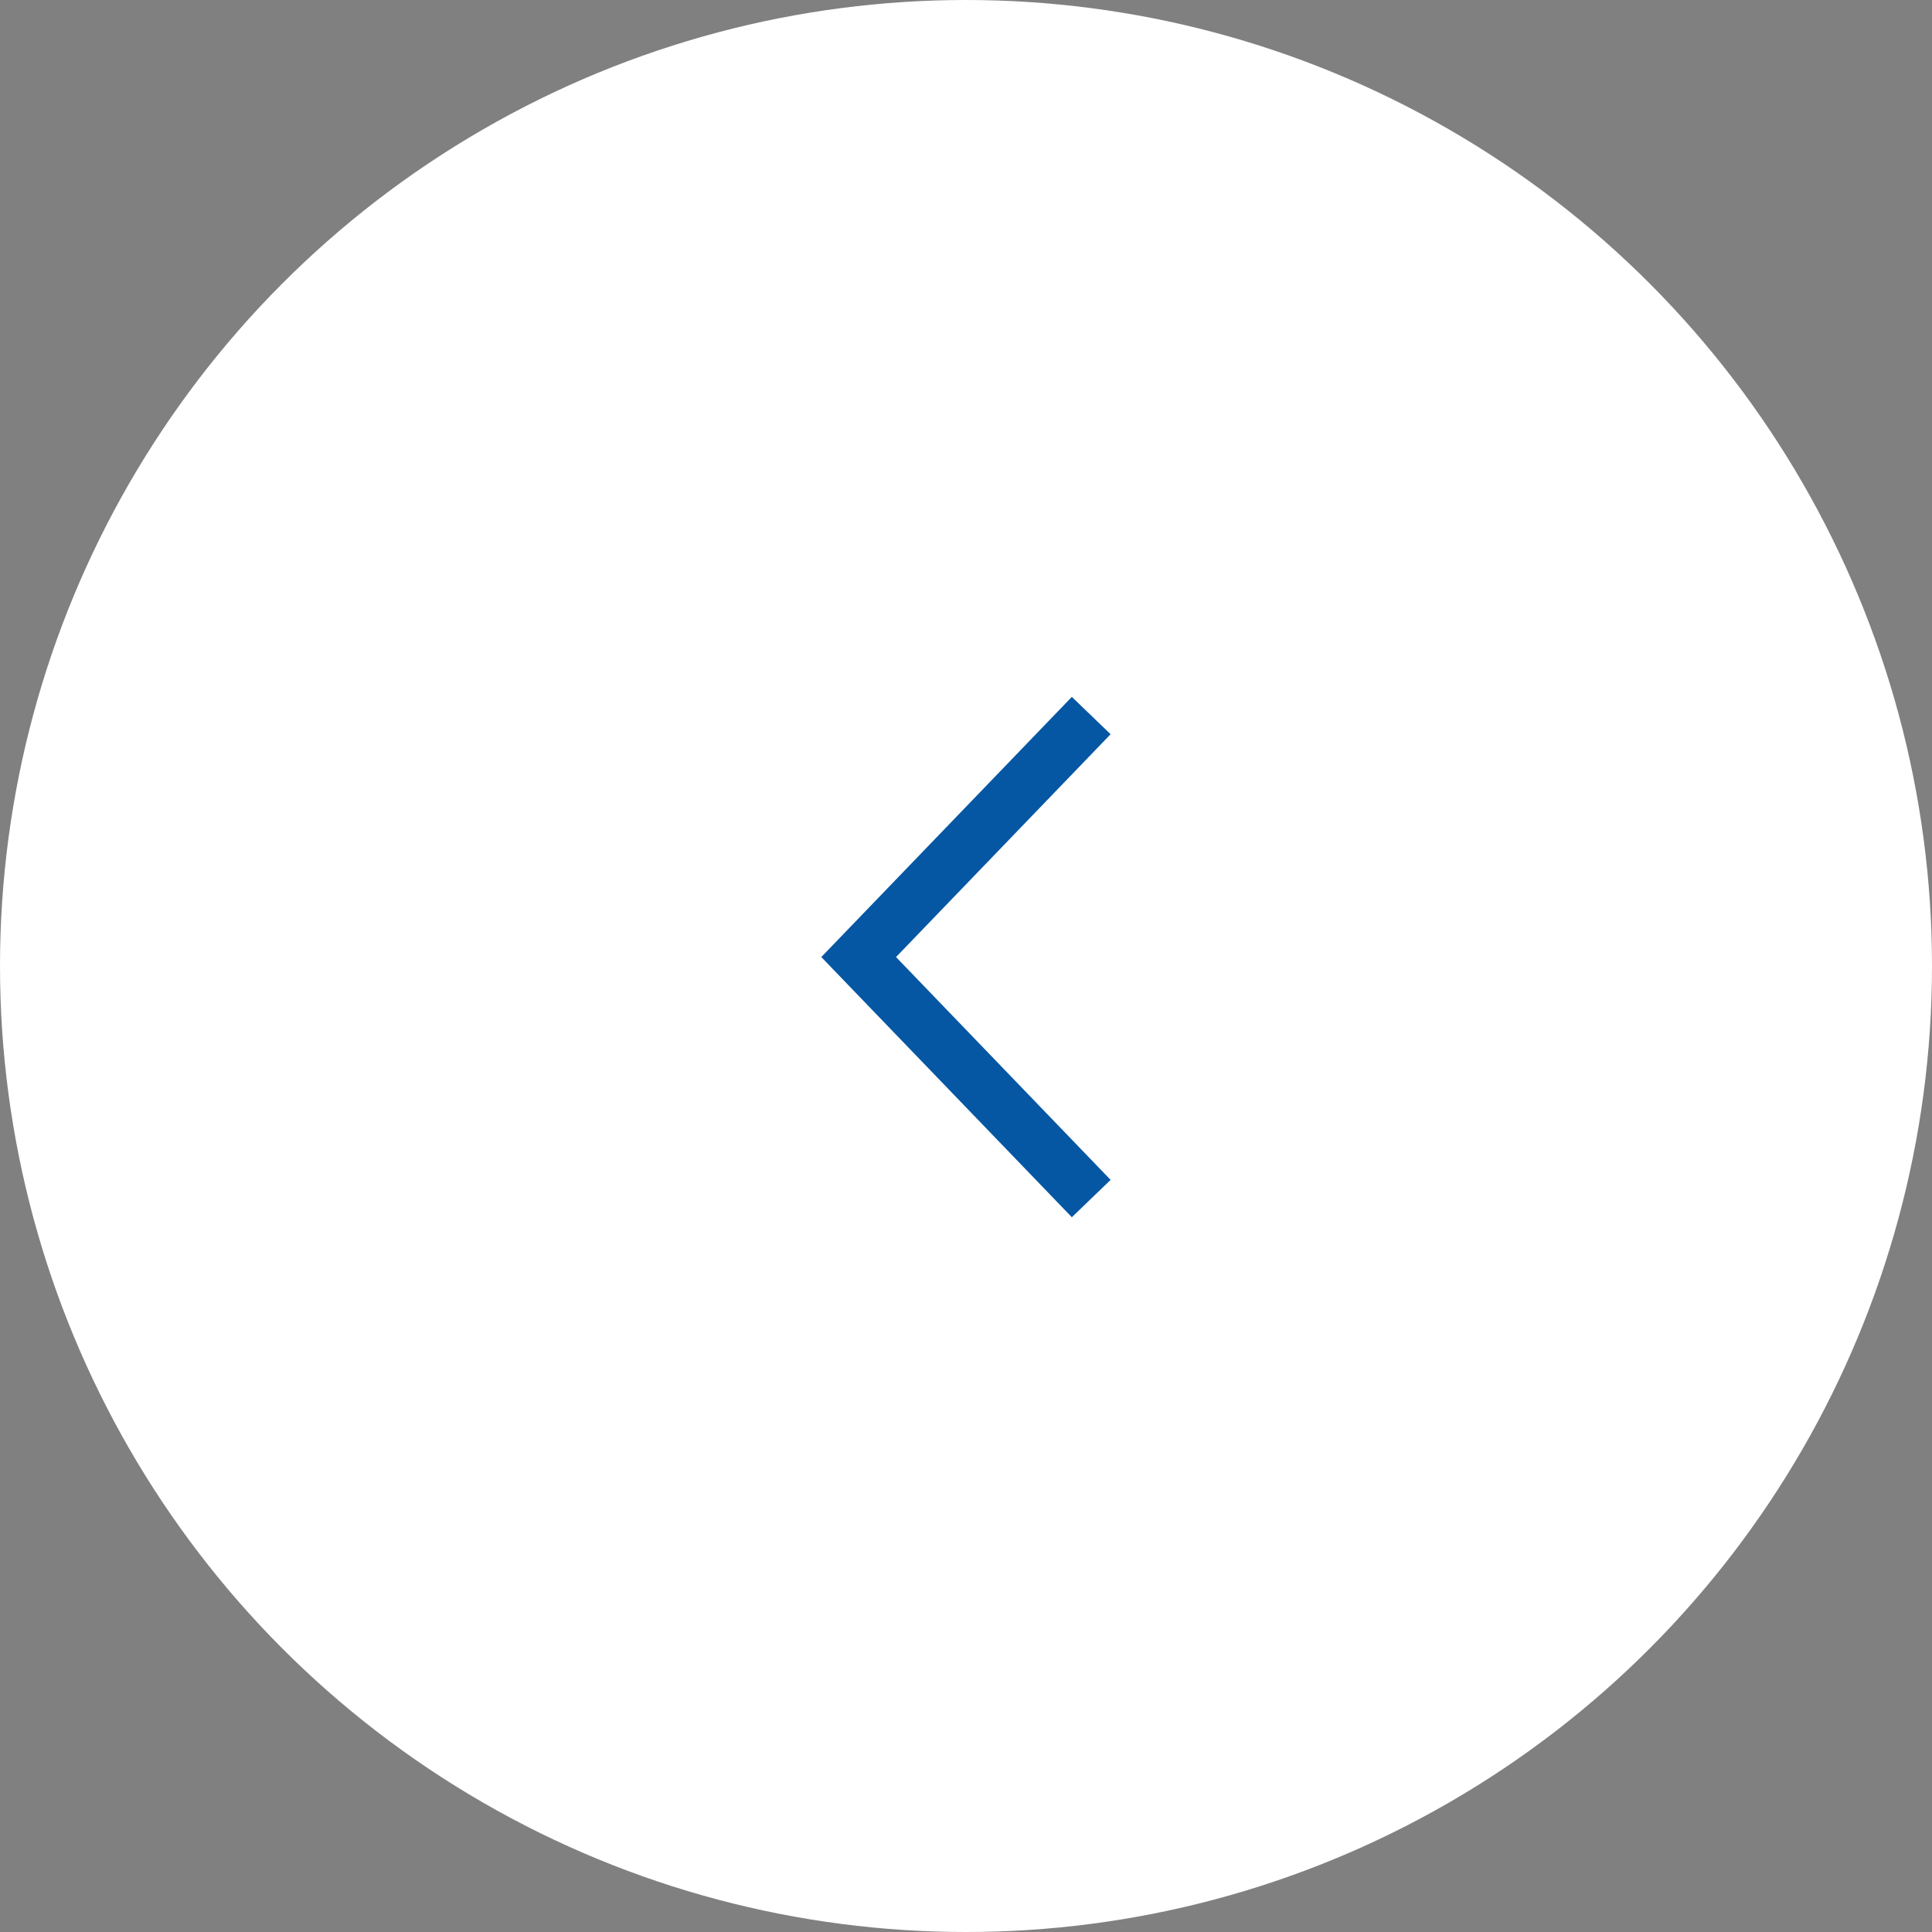 <?xml version="1.0" encoding="UTF-8"?> <svg xmlns="http://www.w3.org/2000/svg" width="108" height="108" viewBox="0 0 108 108" fill="none"><rect x="0" y="0" width="108" height="108" fill="#808080" stroke="none"/><circle cx="54" cy="54" r="54" transform="matrix(-1 0 0 1 108 0)" fill="white"></circle><path d="M61 67L48 53.5L61 40" stroke="#0557A3" stroke-width="3.009"></path></svg> 